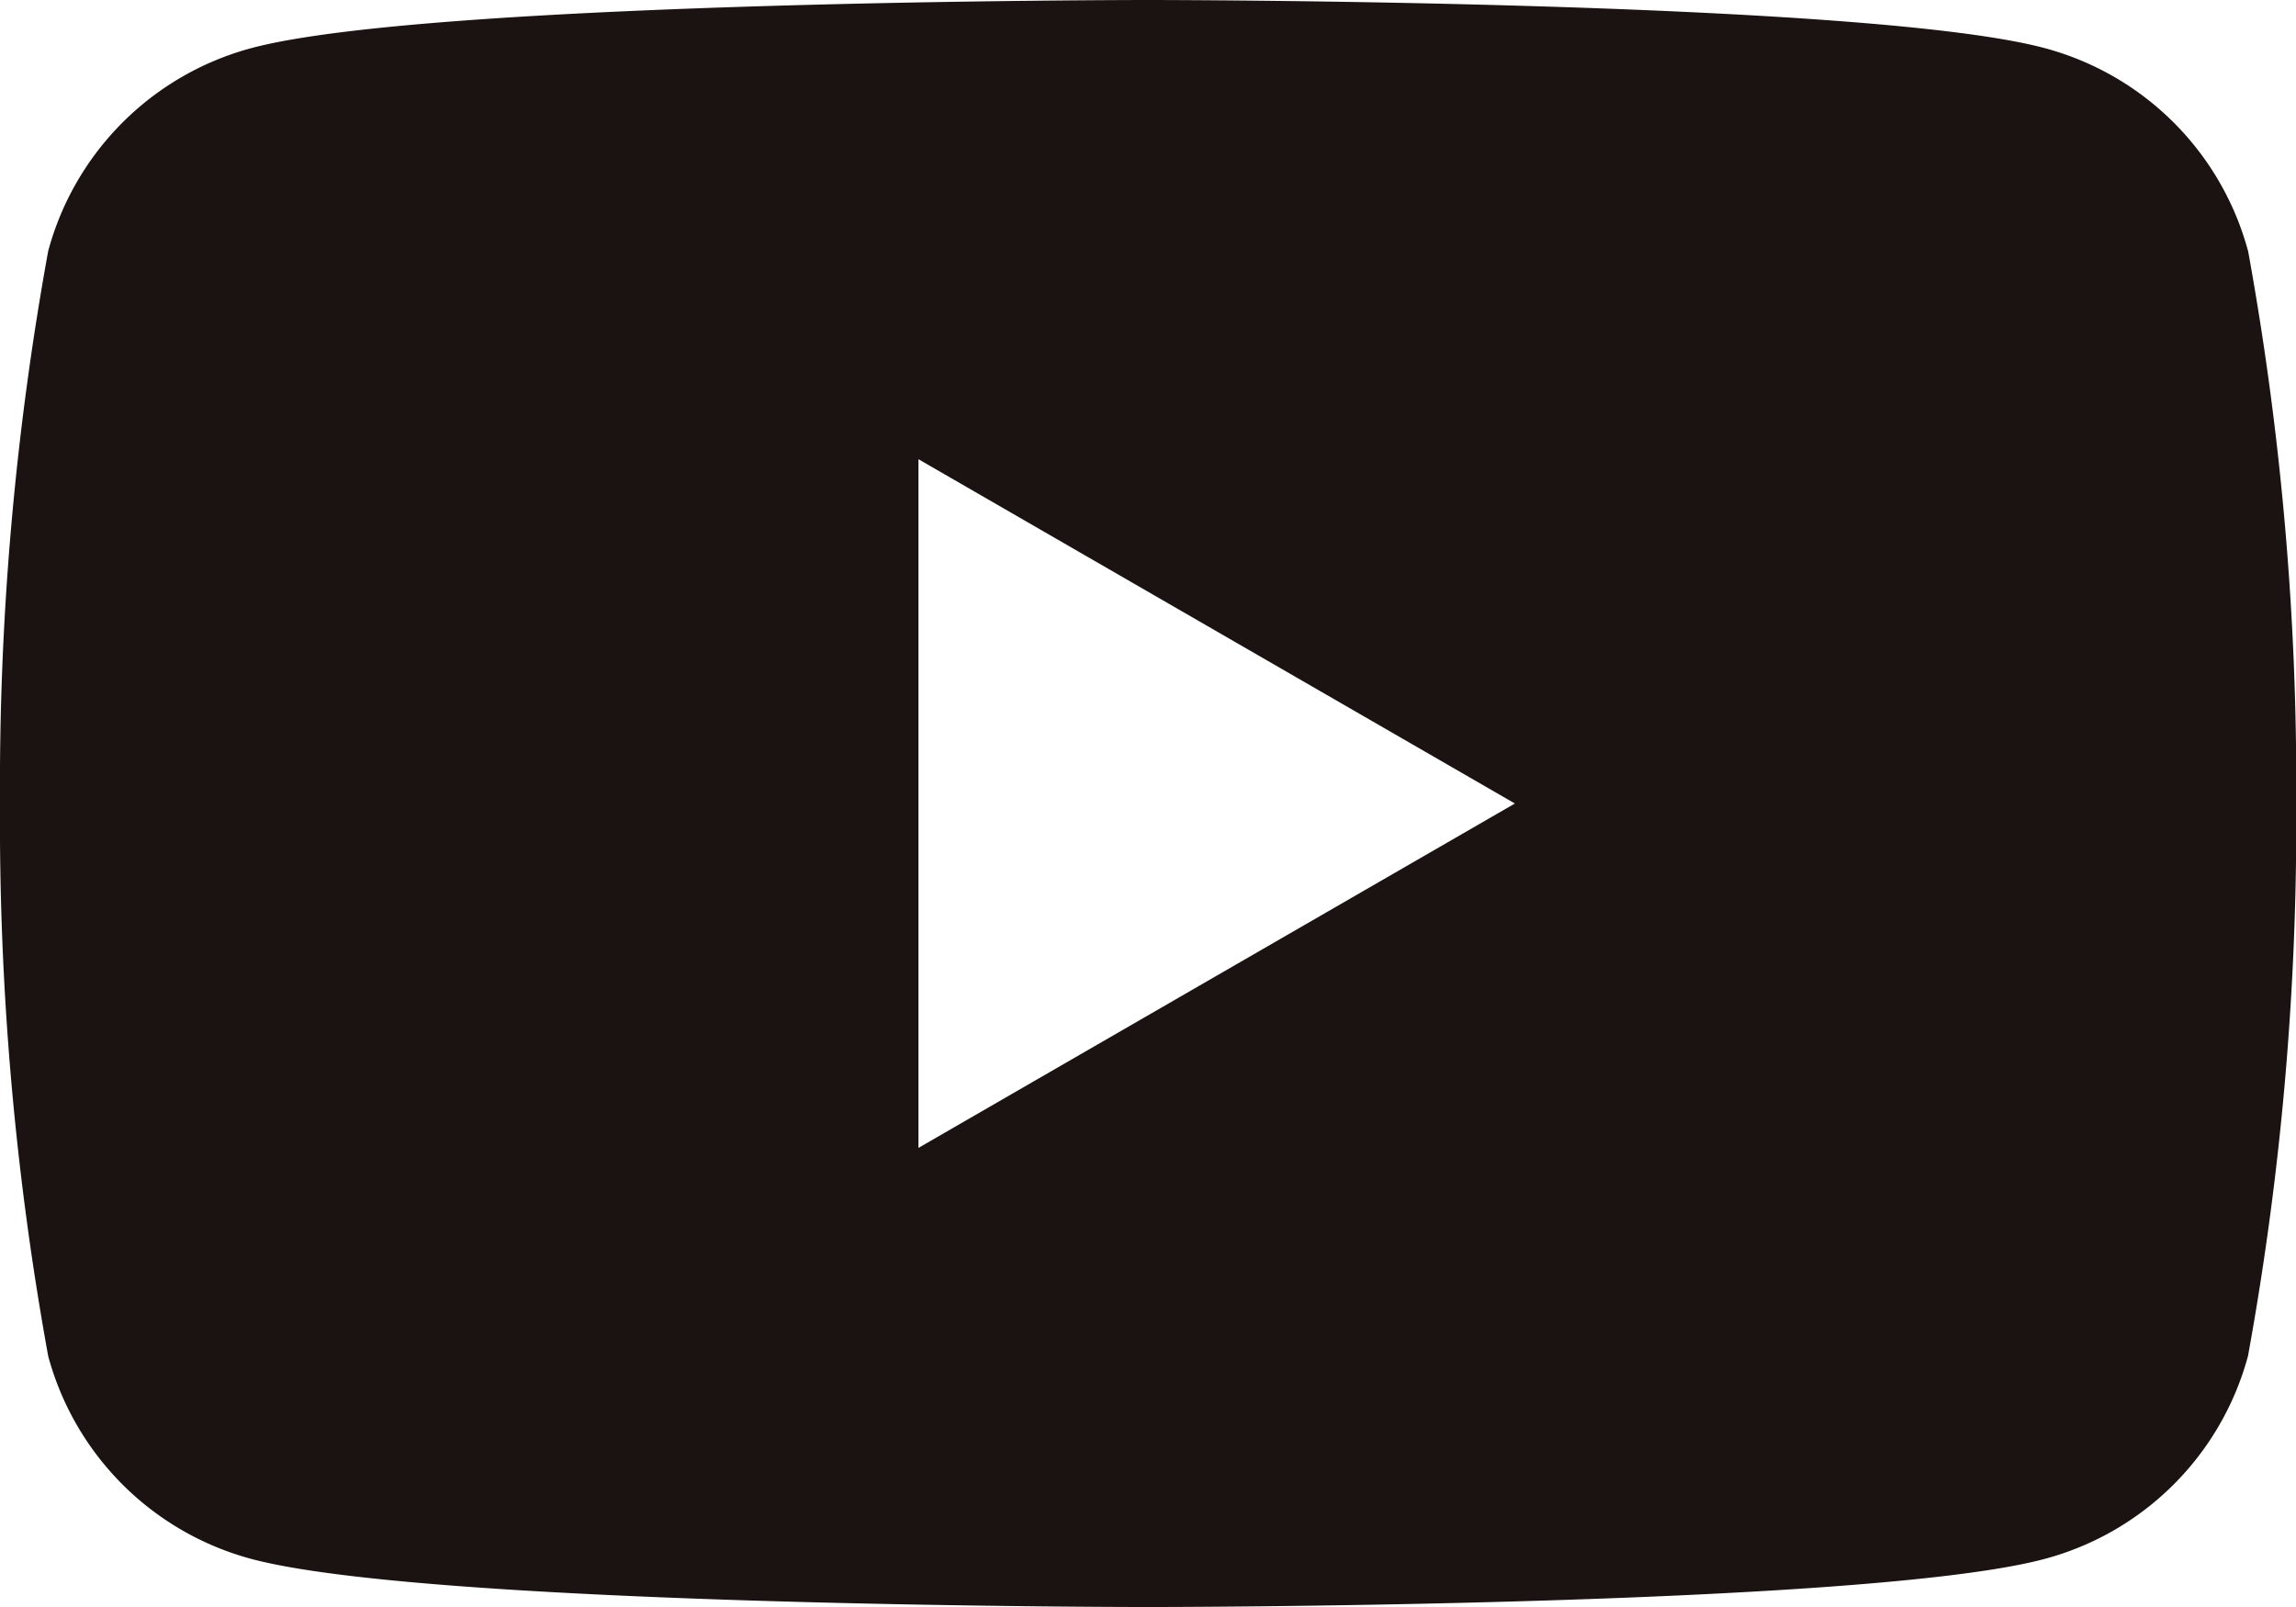 <svg id="グループ_3297" data-name="グループ 3297" xmlns="http://www.w3.org/2000/svg" xmlns:xlink="http://www.w3.org/1999/xlink" width="28.571" height="20" viewBox="0 0 28.571 20">
  <defs>
    <clipPath id="clip-path">
      <rect id="長方形_4329" data-name="長方形 4329" width="28.571" height="20" fill="none"/>
    </clipPath>
  </defs>
  <g id="グループ_3296" data-name="グループ 3296" transform="translate(0 0)" clip-path="url(#clip-path)">
    <path id="パス_27400" data-name="パス 27400" d="M27.974,3.123A3.578,3.578,0,0,0,25.448.6C23.221,0,14.286,0,14.286,0S5.352,0,3.123.6A3.58,3.58,0,0,0,.6,3.123,37.161,37.161,0,0,0,0,10a37.171,37.171,0,0,0,.6,6.878A3.58,3.58,0,0,0,3.123,19.4c2.228.6,11.163.6,11.163.6s8.935,0,11.162-.6a3.578,3.578,0,0,0,2.526-2.526,37.171,37.171,0,0,0,.6-6.878,37.16,37.16,0,0,0-.6-6.877M11.429,14.286V5.715L18.851,10Z" transform="translate(0 0)" fill="#1a1311"/>
  </g>
</svg>
